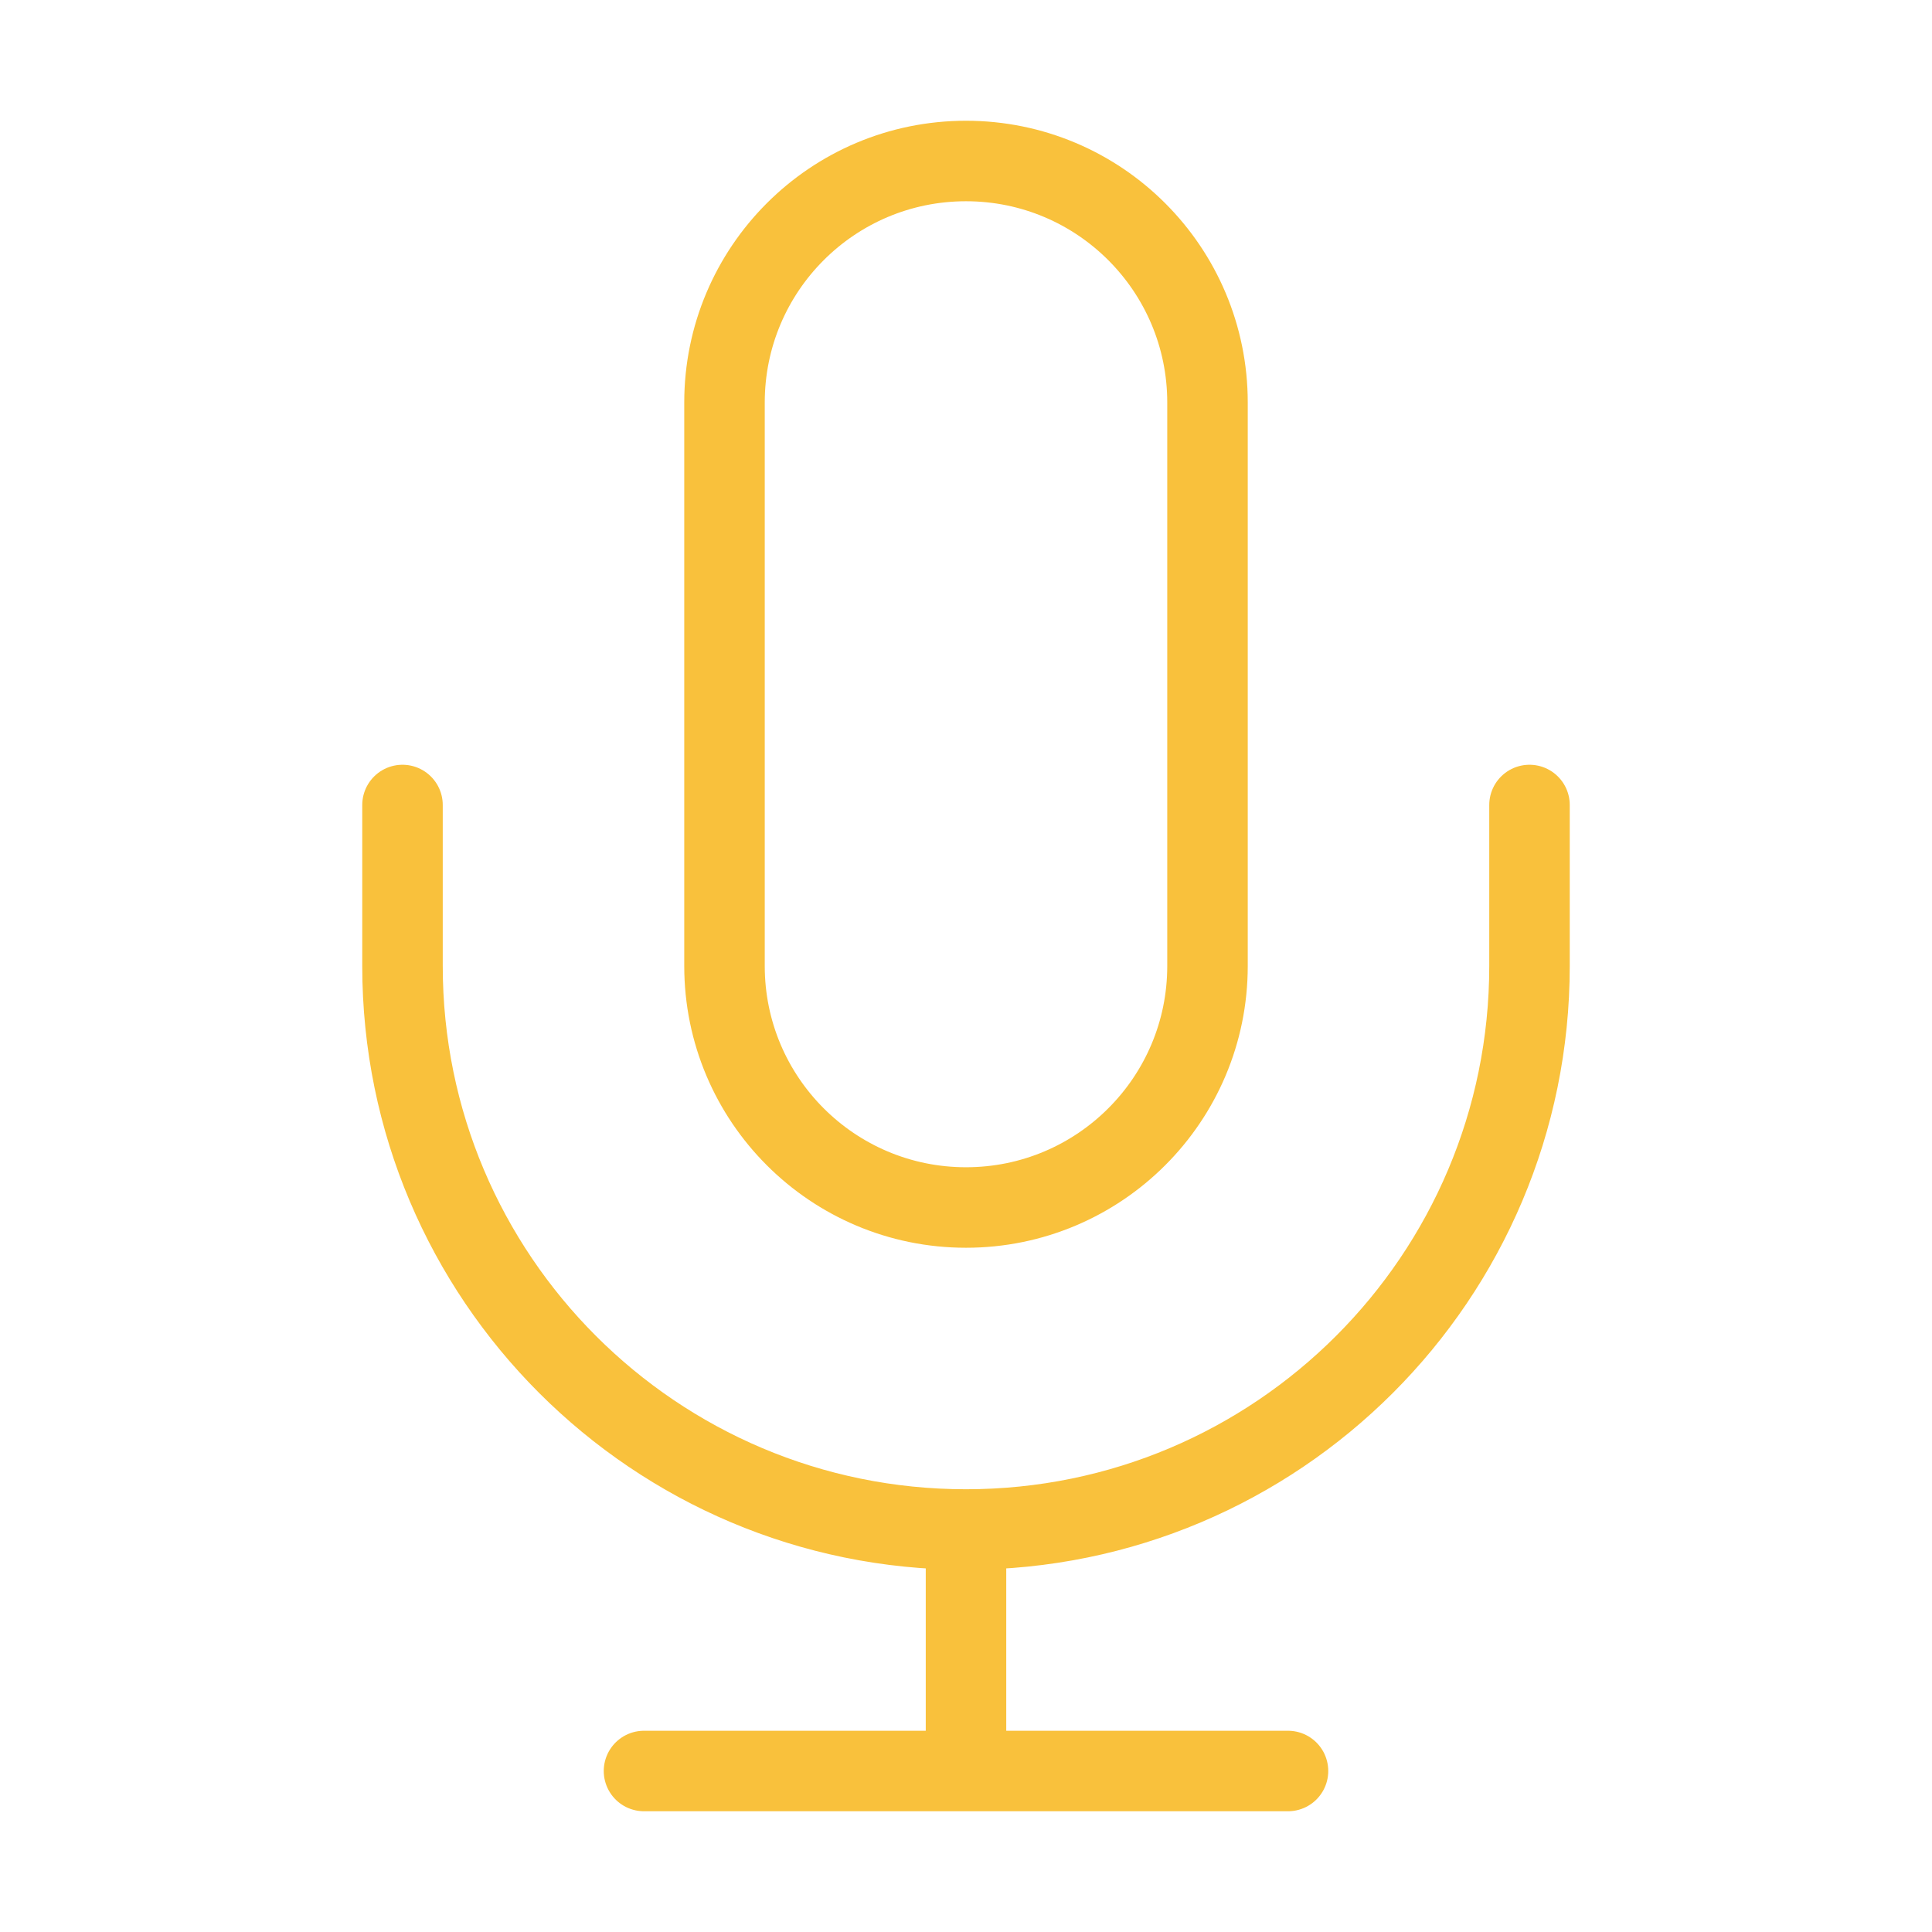 <svg width="48" height="48" viewBox="0 0 48 48" fill="none" xmlns="http://www.w3.org/2000/svg">
<path d="M38 20V24C38 31.732 31.732 38 24 38M10 20V24C10 31.732 16.268 38 24 38M24 38V44M16 44H32M24 30C20.686 30 18 27.314 18 24V10C18 6.686 20.686 4 24 4C27.314 4 30 6.686 30 10V24C30 27.314 27.314 30 24 30Z" stroke="#F9C13C" stroke-width="2" stroke-linecap="round" stroke-linejoin="round"/>
</svg>
